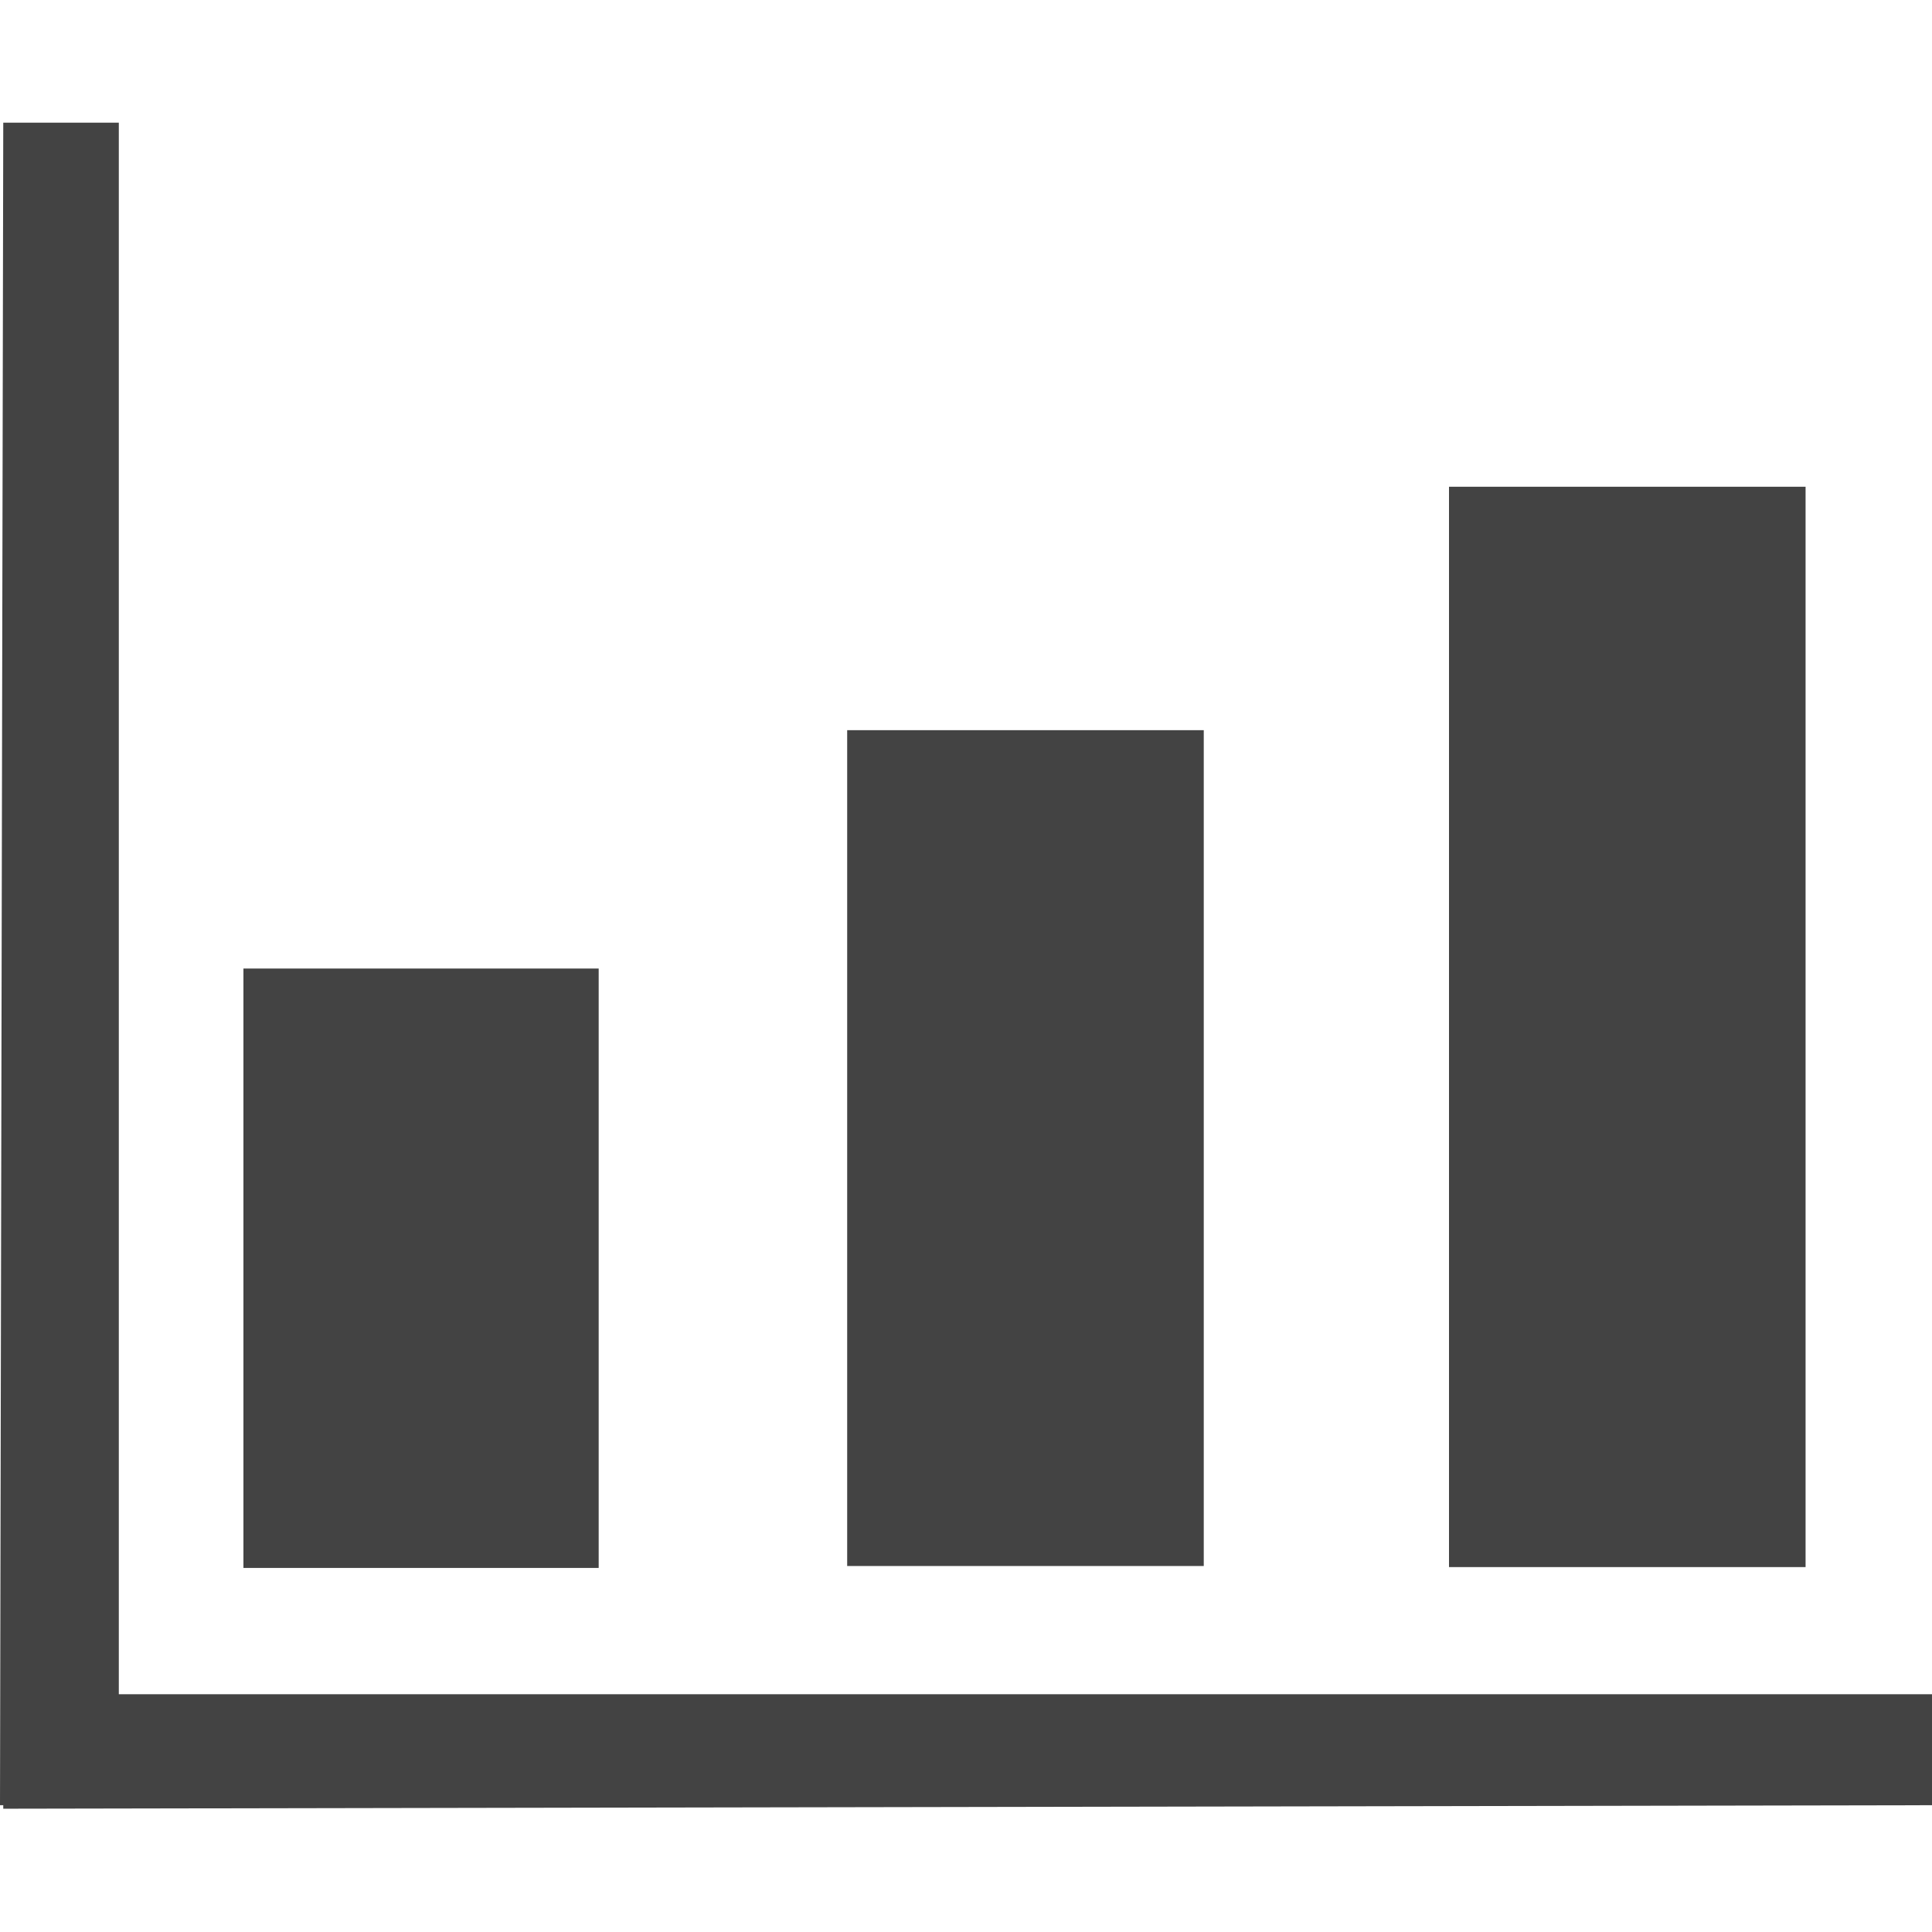 <?xml version="1.0" encoding="utf-8"?>

<svg width="800px" height="800px" viewBox="0 0 16 16" version="1.1" xmlns="http://www.w3.org/2000/svg" xmlns:xlink="http://www.w3.org/1999/xlink" class="si-glyph si-glyph-chart-column">
    
    <title>872</title>
    
    <defs>
</defs>
    <g stroke="none" stroke-width="1" fill="none" fill-rule="evenodd">
        <g transform="translate(0, 1)" fill="#434343">
            <path d="M16,13.031 L0.984,13.031 L0.984,0.016 L0.027,0.016 L0,13.95 L0.027,13.95 L0.027,13.979 L16,13.95 L16,13.031 Z" class="si-glyph-fill">
</path>
            <path d="M4.958,7.021 L2.016,7.021 L2.016,11.985 L4.958,11.985 L4.958,7.021 L4.958,7.021 Z" class="si-glyph-fill">
</path>
            <path d="M9.969,5.047 L7.016,5.047 L7.016,11.969 L9.969,11.969 L9.969,5.047 L9.969,5.047 Z" class="si-glyph-fill">
</path>
            <path d="M14.953,3.031 L12,3.031 L12,11.978 L14.953,11.978 L14.953,3.031 L14.953,3.031 Z" class="si-glyph-fill">
</path>
        </g>
    </g>
</svg>